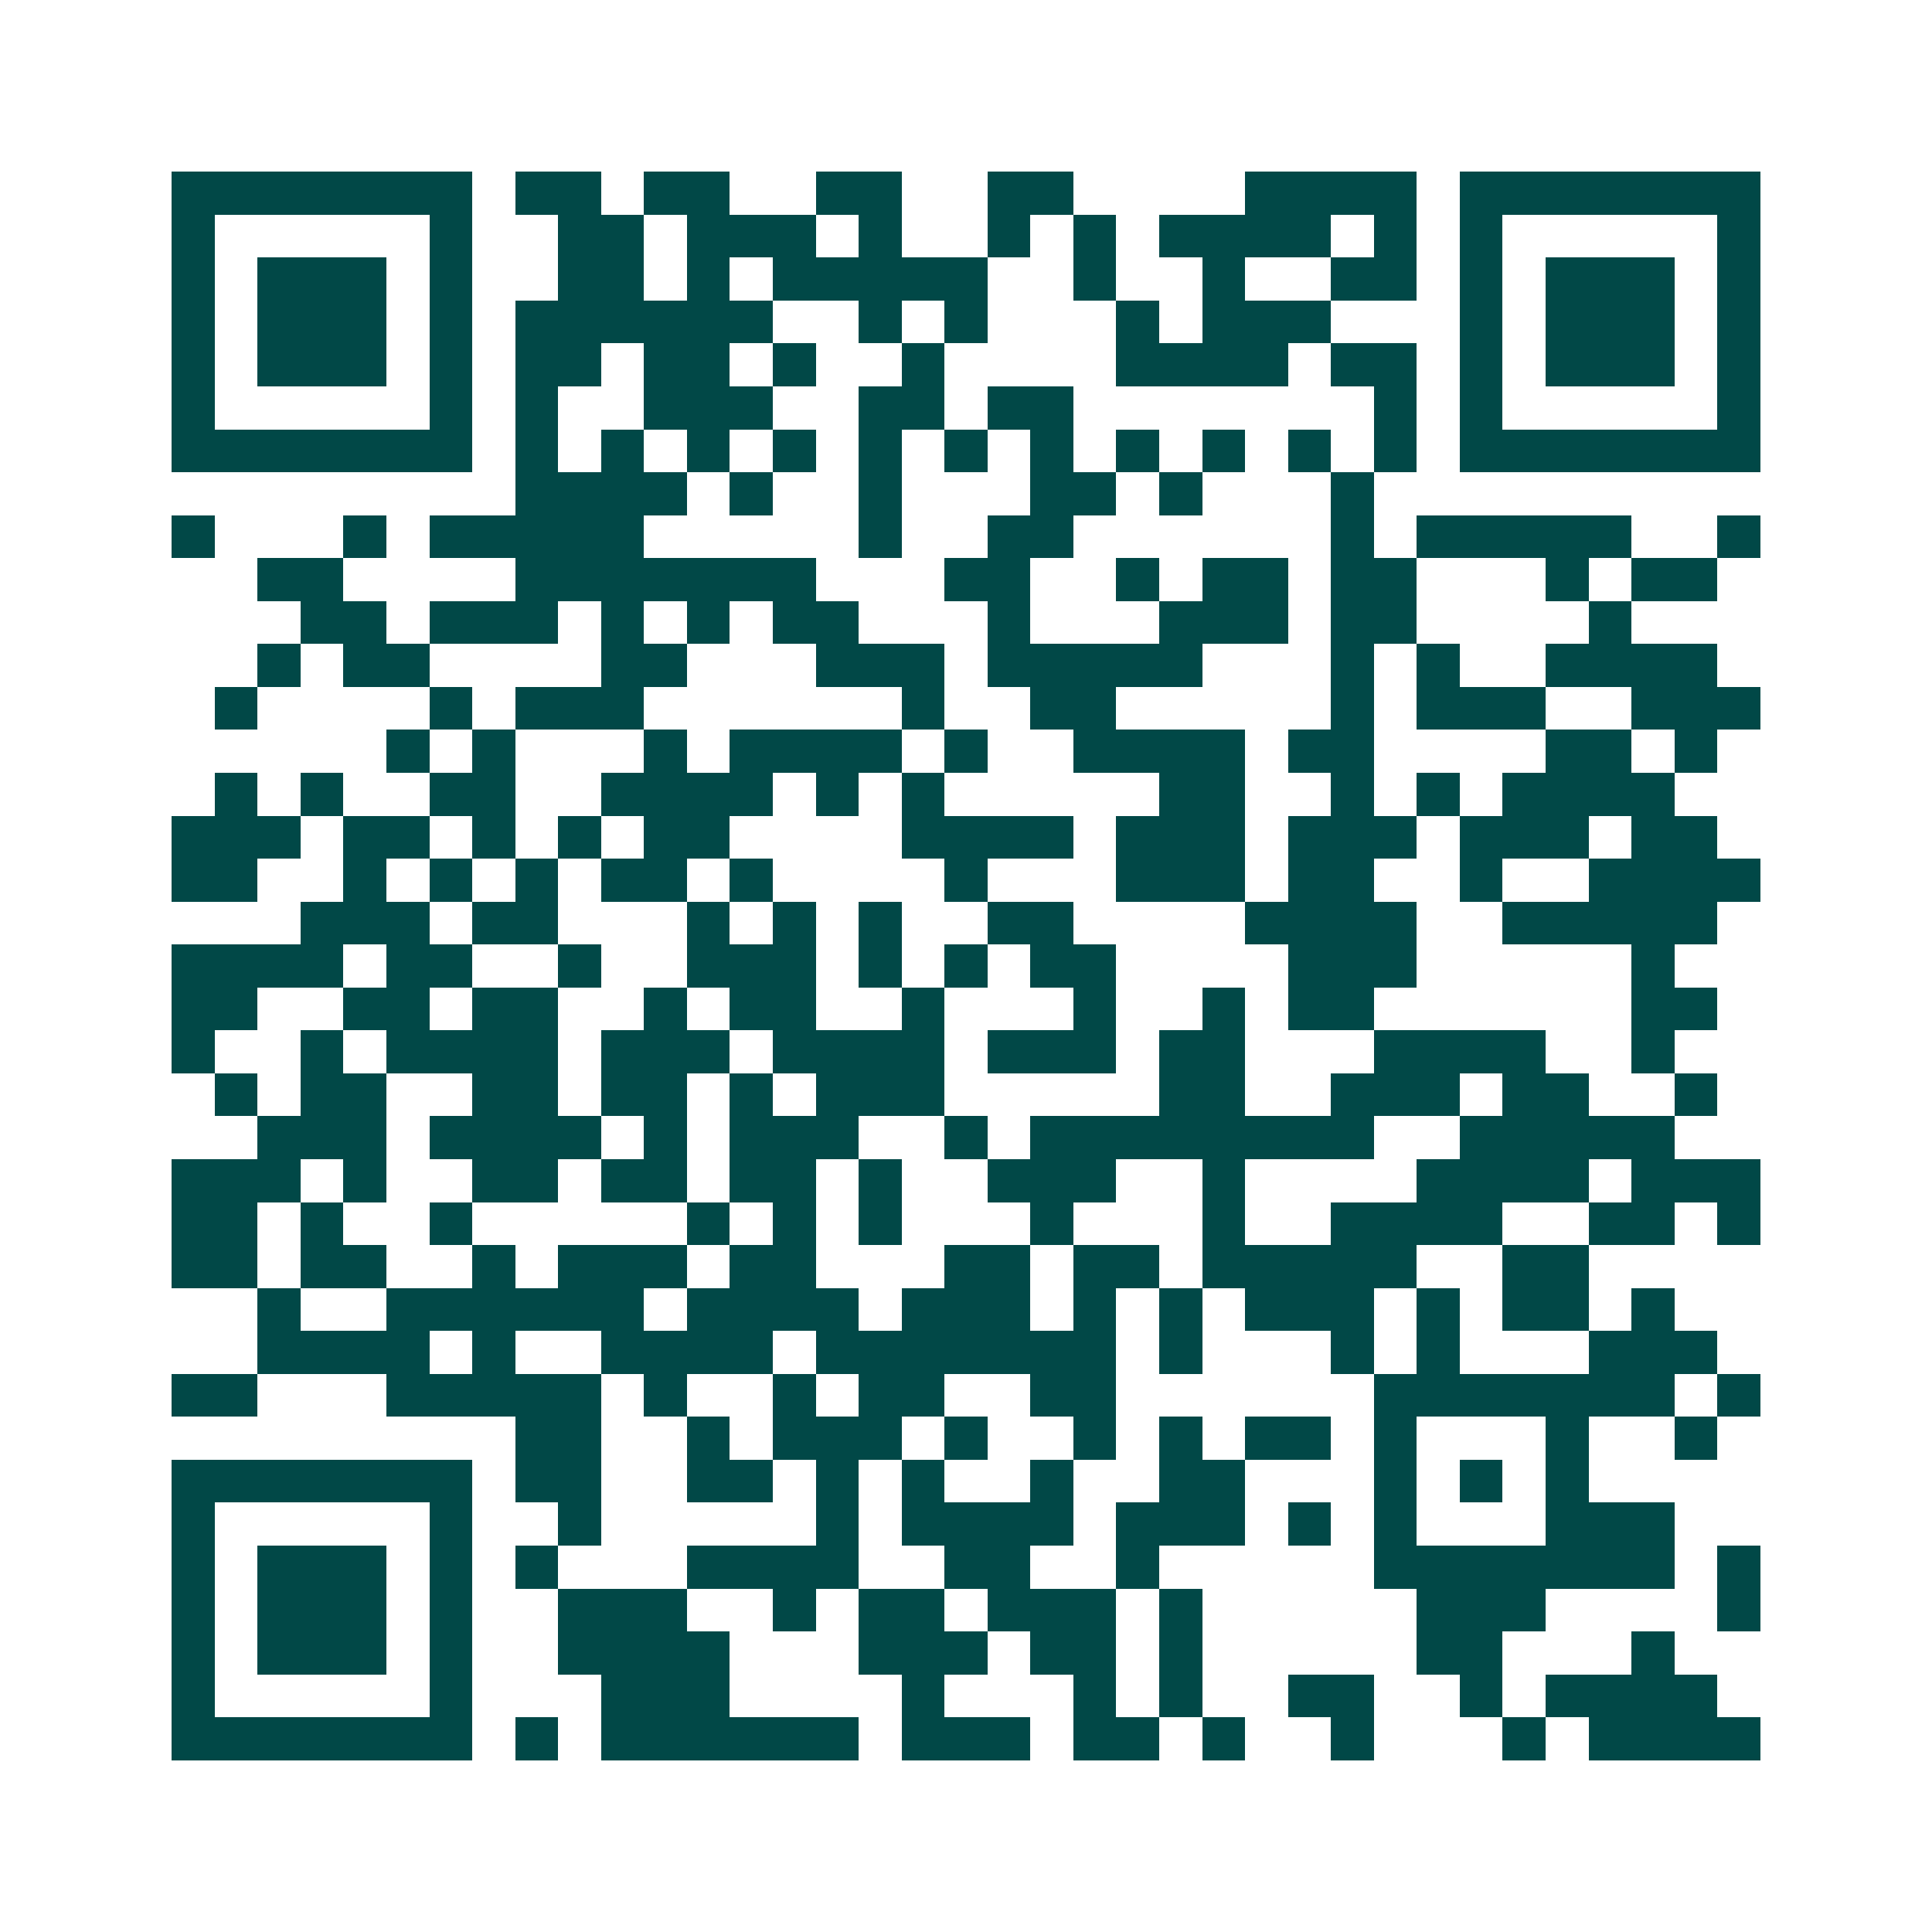 <svg xmlns="http://www.w3.org/2000/svg" width="200" height="200" viewBox="0 0 45 45" shape-rendering="crispEdges"><path fill="#ffffff" d="M0 0h45v45H0z"/><path stroke="#014847" d="M4 4.5h7m1 0h2m1 0h2m2 0h2m2 0h2m4 0h4m1 0h7M4 5.5h1m5 0h1m2 0h2m1 0h3m1 0h1m2 0h1m1 0h1m1 0h4m1 0h1m1 0h1m5 0h1M4 6.5h1m1 0h3m1 0h1m2 0h2m1 0h1m1 0h5m2 0h1m2 0h1m2 0h2m1 0h1m1 0h3m1 0h1M4 7.5h1m1 0h3m1 0h1m1 0h6m2 0h1m1 0h1m3 0h1m1 0h3m3 0h1m1 0h3m1 0h1M4 8.5h1m1 0h3m1 0h1m1 0h2m1 0h2m1 0h1m2 0h1m4 0h4m1 0h2m1 0h1m1 0h3m1 0h1M4 9.5h1m5 0h1m1 0h1m2 0h3m2 0h2m1 0h2m7 0h1m1 0h1m5 0h1M4 10.5h7m1 0h1m1 0h1m1 0h1m1 0h1m1 0h1m1 0h1m1 0h1m1 0h1m1 0h1m1 0h1m1 0h1m1 0h7M12 11.5h4m1 0h1m2 0h1m3 0h2m1 0h1m3 0h1M4 12.5h1m3 0h1m1 0h5m5 0h1m2 0h2m6 0h1m1 0h5m2 0h1M6 13.5h2m4 0h7m3 0h2m2 0h1m1 0h2m1 0h2m3 0h1m1 0h2M7 14.5h2m1 0h3m1 0h1m1 0h1m1 0h2m3 0h1m3 0h3m1 0h2m4 0h1M6 15.5h1m1 0h2m4 0h2m3 0h3m1 0h5m3 0h1m1 0h1m2 0h4M5 16.5h1m4 0h1m1 0h3m6 0h1m2 0h2m5 0h1m1 0h3m2 0h3M9 17.5h1m1 0h1m3 0h1m1 0h4m1 0h1m2 0h4m1 0h2m4 0h2m1 0h1M5 18.5h1m1 0h1m2 0h2m2 0h4m1 0h1m1 0h1m5 0h2m2 0h1m1 0h1m1 0h4M4 19.5h3m1 0h2m1 0h1m1 0h1m1 0h2m4 0h4m1 0h3m1 0h3m1 0h3m1 0h2M4 20.5h2m2 0h1m1 0h1m1 0h1m1 0h2m1 0h1m4 0h1m3 0h3m1 0h2m2 0h1m2 0h4M7 21.5h3m1 0h2m3 0h1m1 0h1m1 0h1m2 0h2m4 0h4m2 0h5M4 22.5h4m1 0h2m2 0h1m2 0h3m1 0h1m1 0h1m1 0h2m4 0h3m5 0h1M4 23.5h2m2 0h2m1 0h2m2 0h1m1 0h2m2 0h1m3 0h1m2 0h1m1 0h2m6 0h2M4 24.5h1m2 0h1m1 0h4m1 0h3m1 0h4m1 0h3m1 0h2m3 0h4m2 0h1M5 25.5h1m1 0h2m2 0h2m1 0h2m1 0h1m1 0h3m5 0h2m2 0h3m1 0h2m2 0h1M6 26.5h3m1 0h4m1 0h1m1 0h3m2 0h1m1 0h8m2 0h5M4 27.5h3m1 0h1m2 0h2m1 0h2m1 0h2m1 0h1m2 0h3m2 0h1m4 0h4m1 0h3M4 28.5h2m1 0h1m2 0h1m5 0h1m1 0h1m1 0h1m3 0h1m3 0h1m2 0h4m2 0h2m1 0h1M4 29.5h2m1 0h2m2 0h1m1 0h3m1 0h2m3 0h2m1 0h2m1 0h5m2 0h2M6 30.5h1m2 0h6m1 0h4m1 0h3m1 0h1m1 0h1m1 0h3m1 0h1m1 0h2m1 0h1M6 31.5h4m1 0h1m2 0h4m1 0h7m1 0h1m3 0h1m1 0h1m3 0h3M4 32.5h2m3 0h5m1 0h1m2 0h1m1 0h2m2 0h2m6 0h7m1 0h1M12 33.5h2m2 0h1m1 0h3m1 0h1m2 0h1m1 0h1m1 0h2m1 0h1m3 0h1m2 0h1M4 34.5h7m1 0h2m2 0h2m1 0h1m1 0h1m2 0h1m2 0h2m3 0h1m1 0h1m1 0h1M4 35.5h1m5 0h1m2 0h1m5 0h1m1 0h4m1 0h3m1 0h1m1 0h1m3 0h3M4 36.5h1m1 0h3m1 0h1m1 0h1m3 0h4m2 0h2m2 0h1m5 0h7m1 0h1M4 37.5h1m1 0h3m1 0h1m2 0h3m2 0h1m1 0h2m1 0h3m1 0h1m5 0h3m4 0h1M4 38.5h1m1 0h3m1 0h1m2 0h4m3 0h3m1 0h2m1 0h1m5 0h2m3 0h1M4 39.5h1m5 0h1m3 0h3m4 0h1m3 0h1m1 0h1m2 0h2m2 0h1m1 0h4M4 40.5h7m1 0h1m1 0h6m1 0h3m1 0h2m1 0h1m2 0h1m3 0h1m1 0h4"/></svg>
